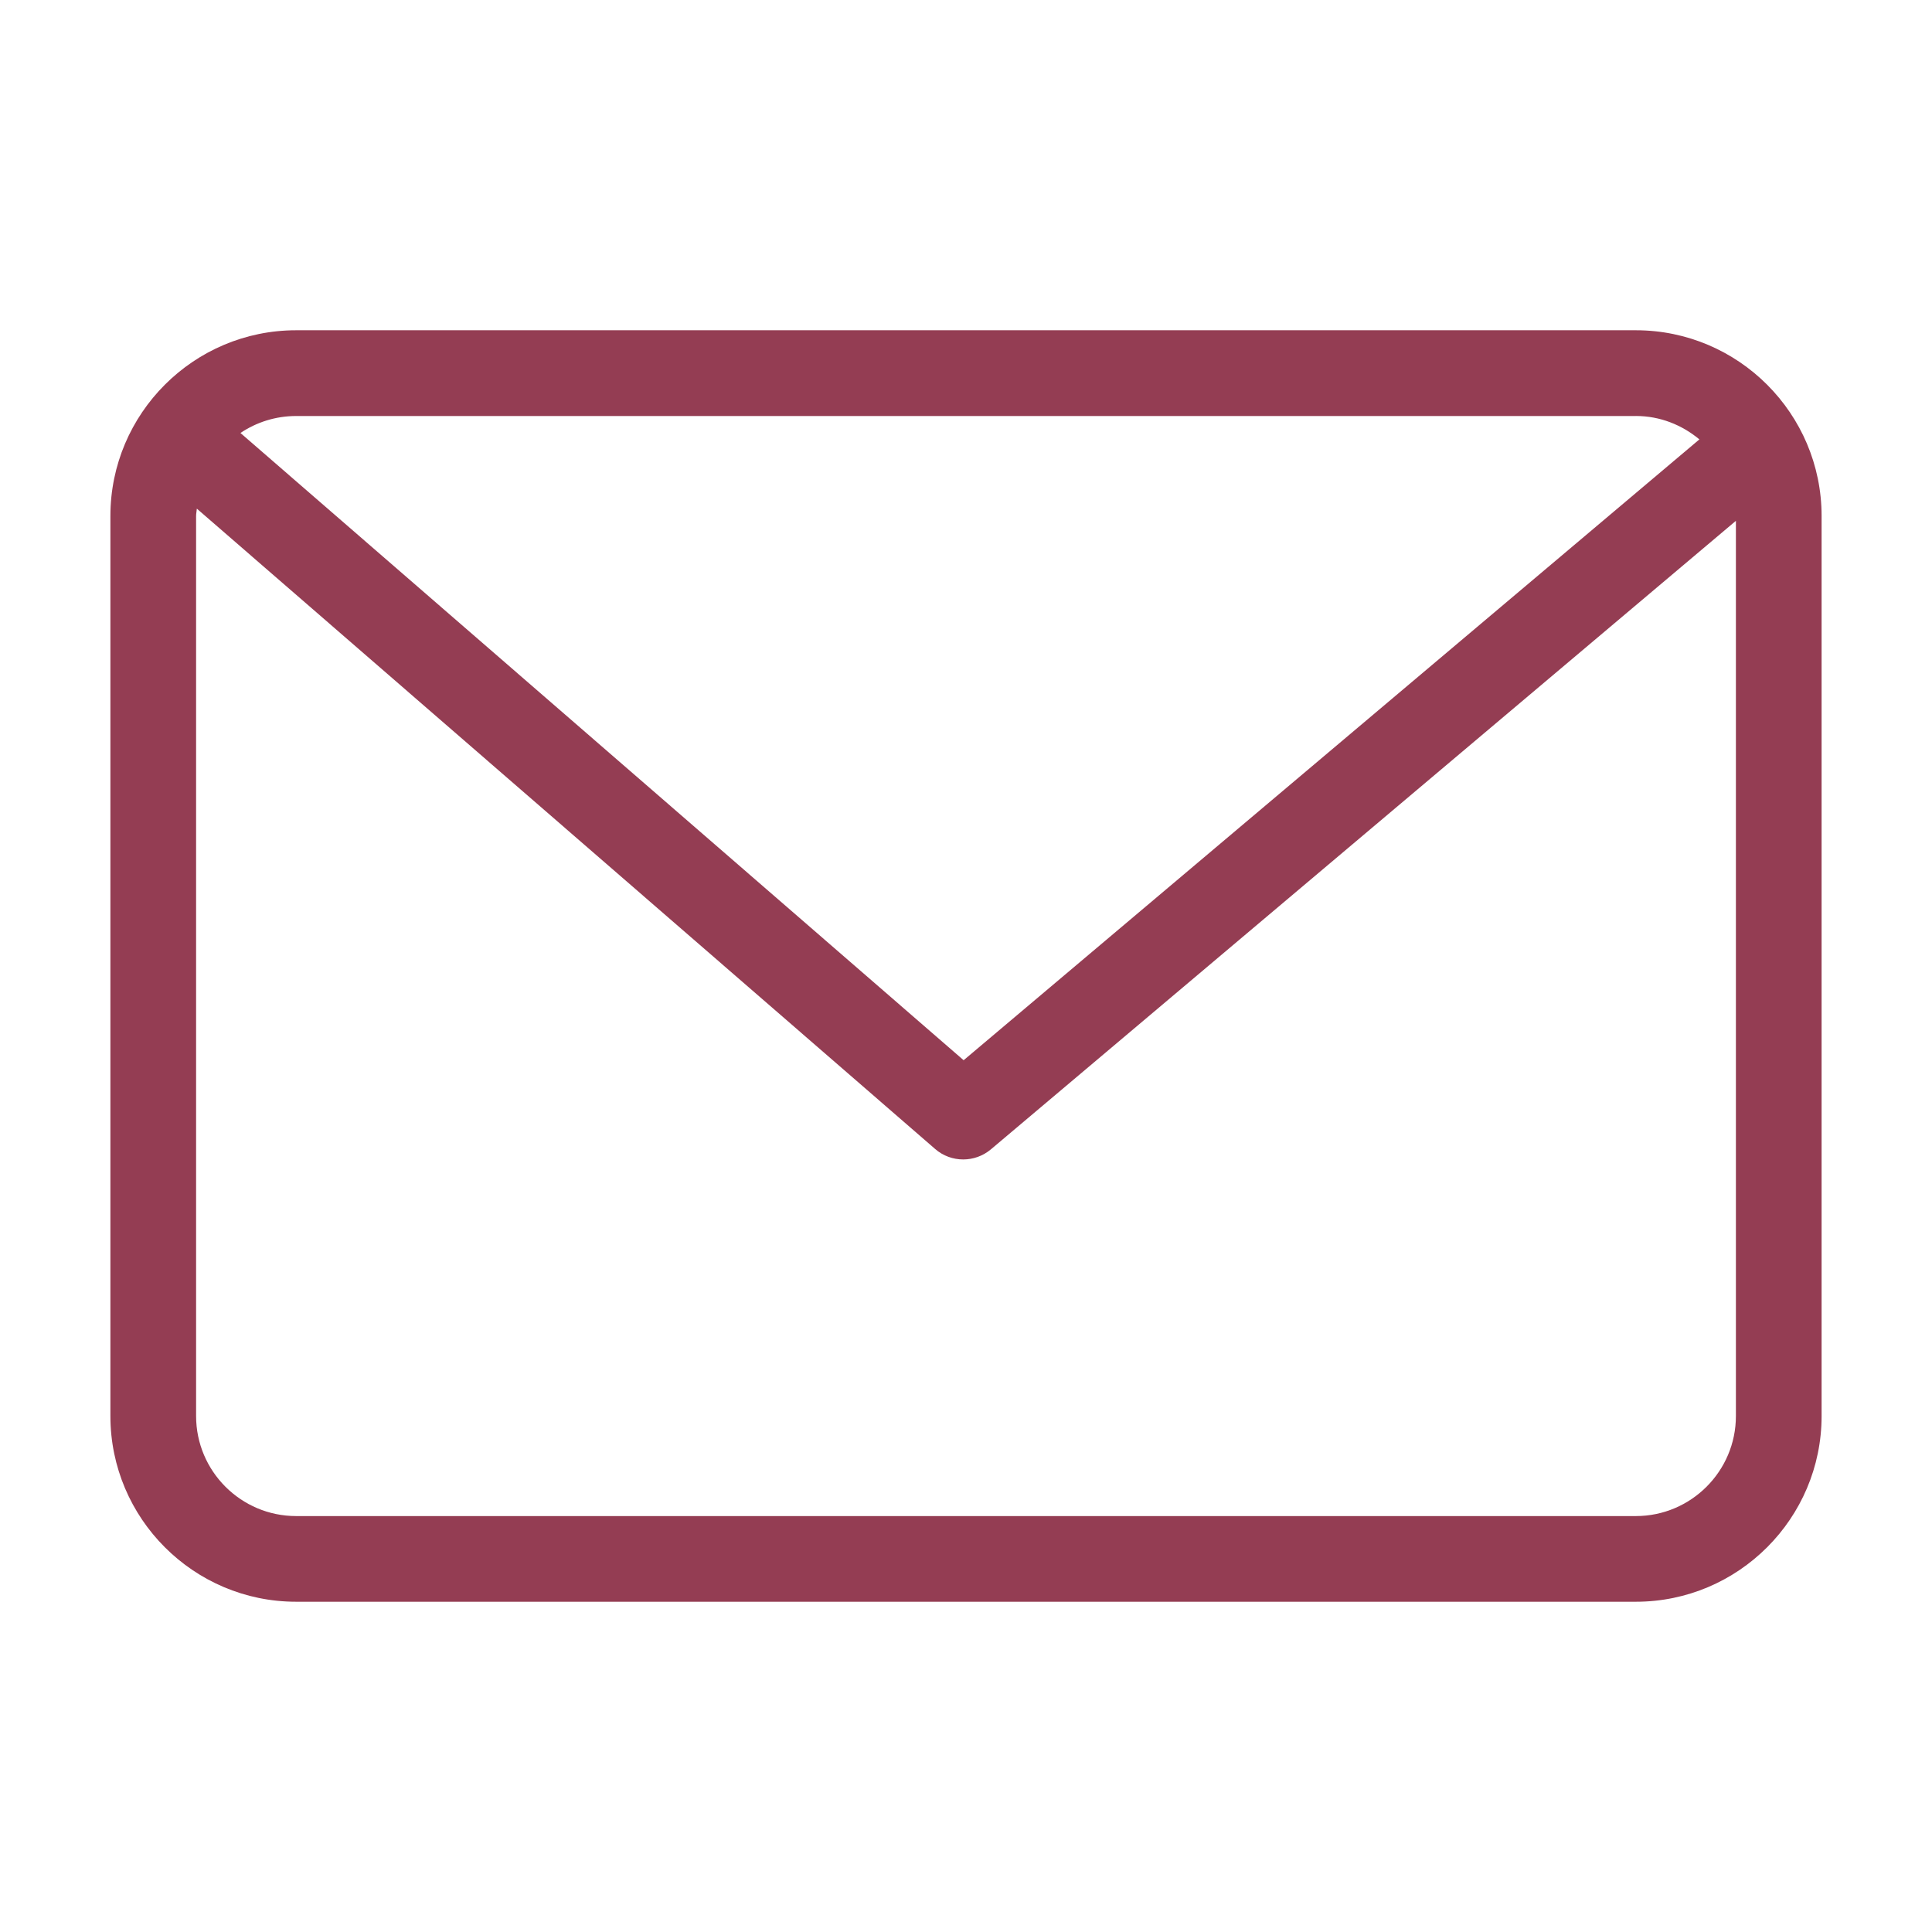 <?xml version="1.0" encoding="utf-8"?>
<!-- Generator: Adobe Illustrator 14.0.0, SVG Export Plug-In . SVG Version: 6.00 Build 43363)  -->
<!DOCTYPE svg PUBLIC "-//W3C//DTD SVG 1.1//EN" "http://www.w3.org/Graphics/SVG/1.1/DTD/svg11.dtd">
<svg version="1.1" id="Layer_1" xmlns="http://www.w3.org/2000/svg" xmlns:xlink="http://www.w3.org/1999/xlink" x="0px" y="0px"
	 width="70px" height="70px" viewBox="0 0 70 70" enable-background="new 0 0 70 70" xml:space="preserve">
<g id="Layer_5">
	<path fill="#943D53" d="M59.271,11.966H10.729C7.019,11.966,4,14.984,4,18.695v32.61c0,3.711,3.019,6.729,6.729,6.729h48.542
		c3.711,0,6.729-3.021,6.729-6.729v-32.61C66,14.984,62.98,11.966,59.271,11.966z M59.271,15.072c0.877,0,1.674,0.326,2.301,0.848
		L34.914,38.414L8.712,15.688c0.577-0.388,1.271-0.615,2.017-0.615h48.542V15.072z M59.271,54.93H10.729
		c-1.998,0-3.624-1.627-3.624-3.625v-32.61c0-0.091,0.021-0.177,0.027-0.266l26.749,23.2c0.292,0.255,0.655,0.38,1.018,0.38
		c0.355,0,0.712-0.122,1.001-0.364L62.895,18.87v32.435C62.895,53.303,61.268,54.93,59.271,54.93z"/>
</g>
</svg>
